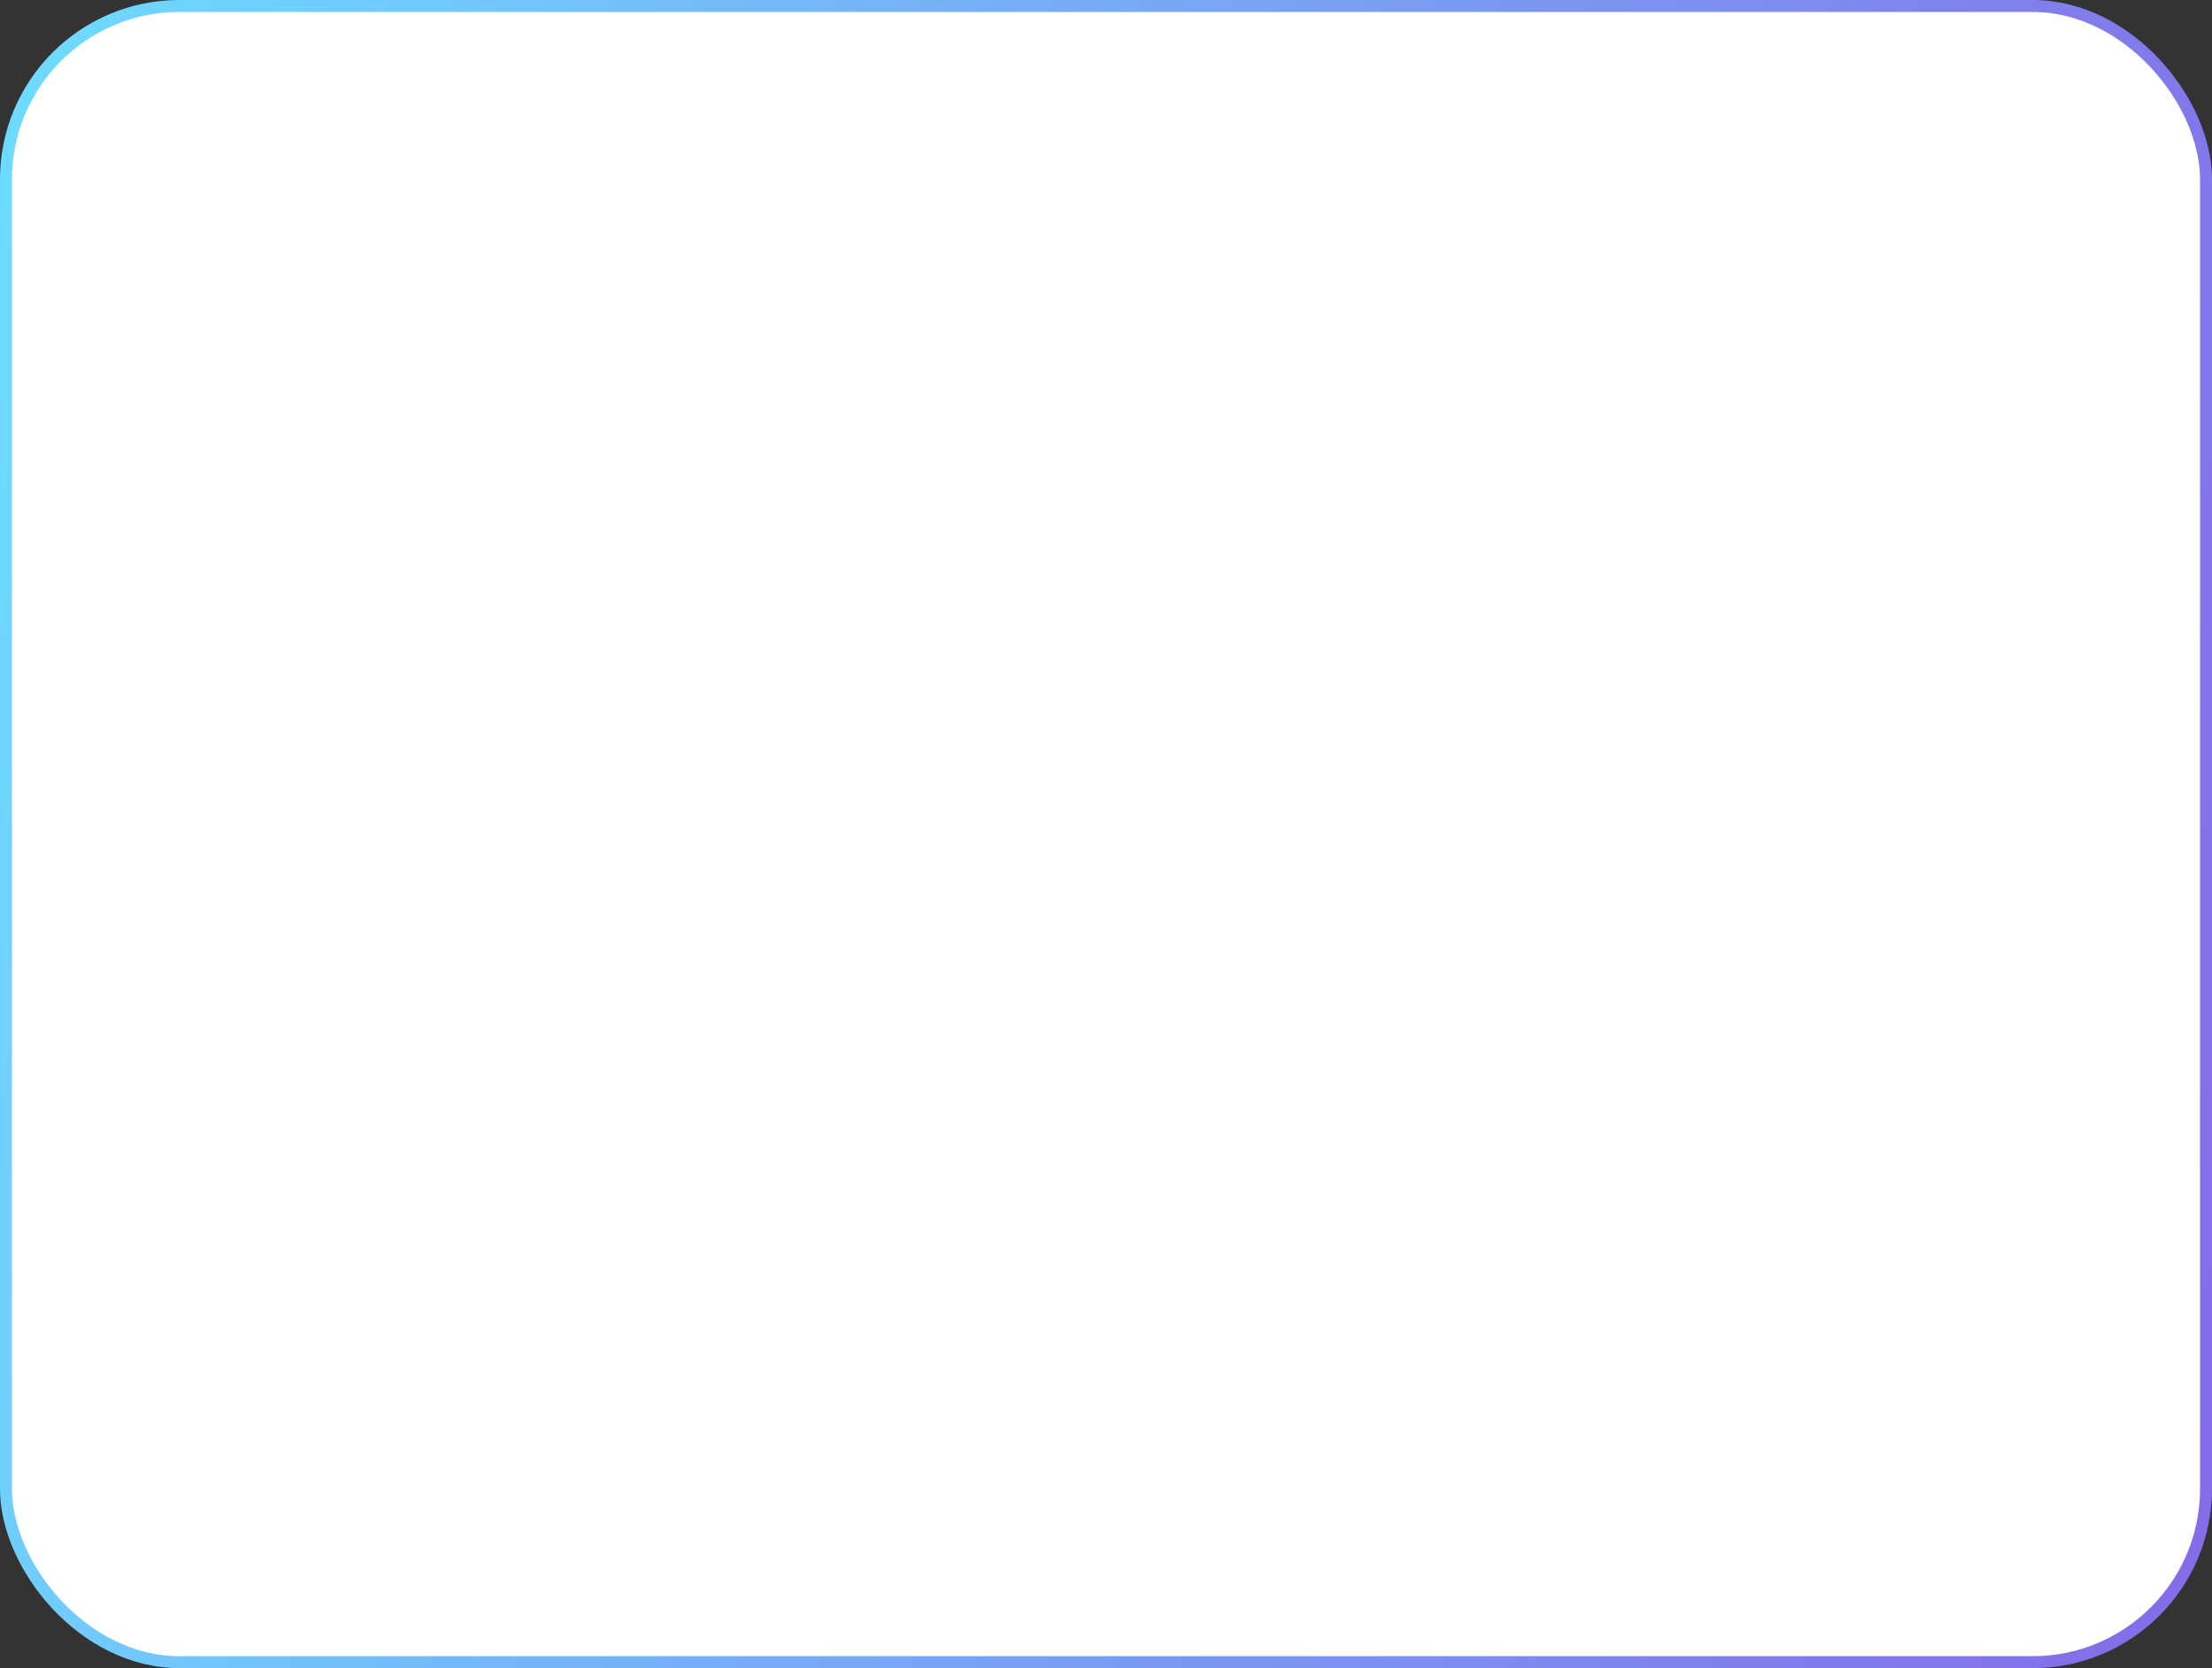 <?xml version="1.0" encoding="UTF-8"?> <svg xmlns="http://www.w3.org/2000/svg" width="370" height="279" viewBox="0 0 370 279" fill="none"><rect x="0" y="0" width="370" height="279" fill="#333333" stroke="none"/> <rect x="1" y="1" width="368" height="277" rx="29" fill="white" stroke="url(#paint0_linear_385_3023)" stroke-width="2"></rect> <defs> <linearGradient id="paint0_linear_385_3023" x1="0" y1="0" x2="408.504" y2="78.416" gradientUnits="userSpaceOnUse"> <stop stop-color="#6DDCFF"></stop> <stop offset="1" stop-color="#856AE8"></stop> </linearGradient> </defs> </svg> 